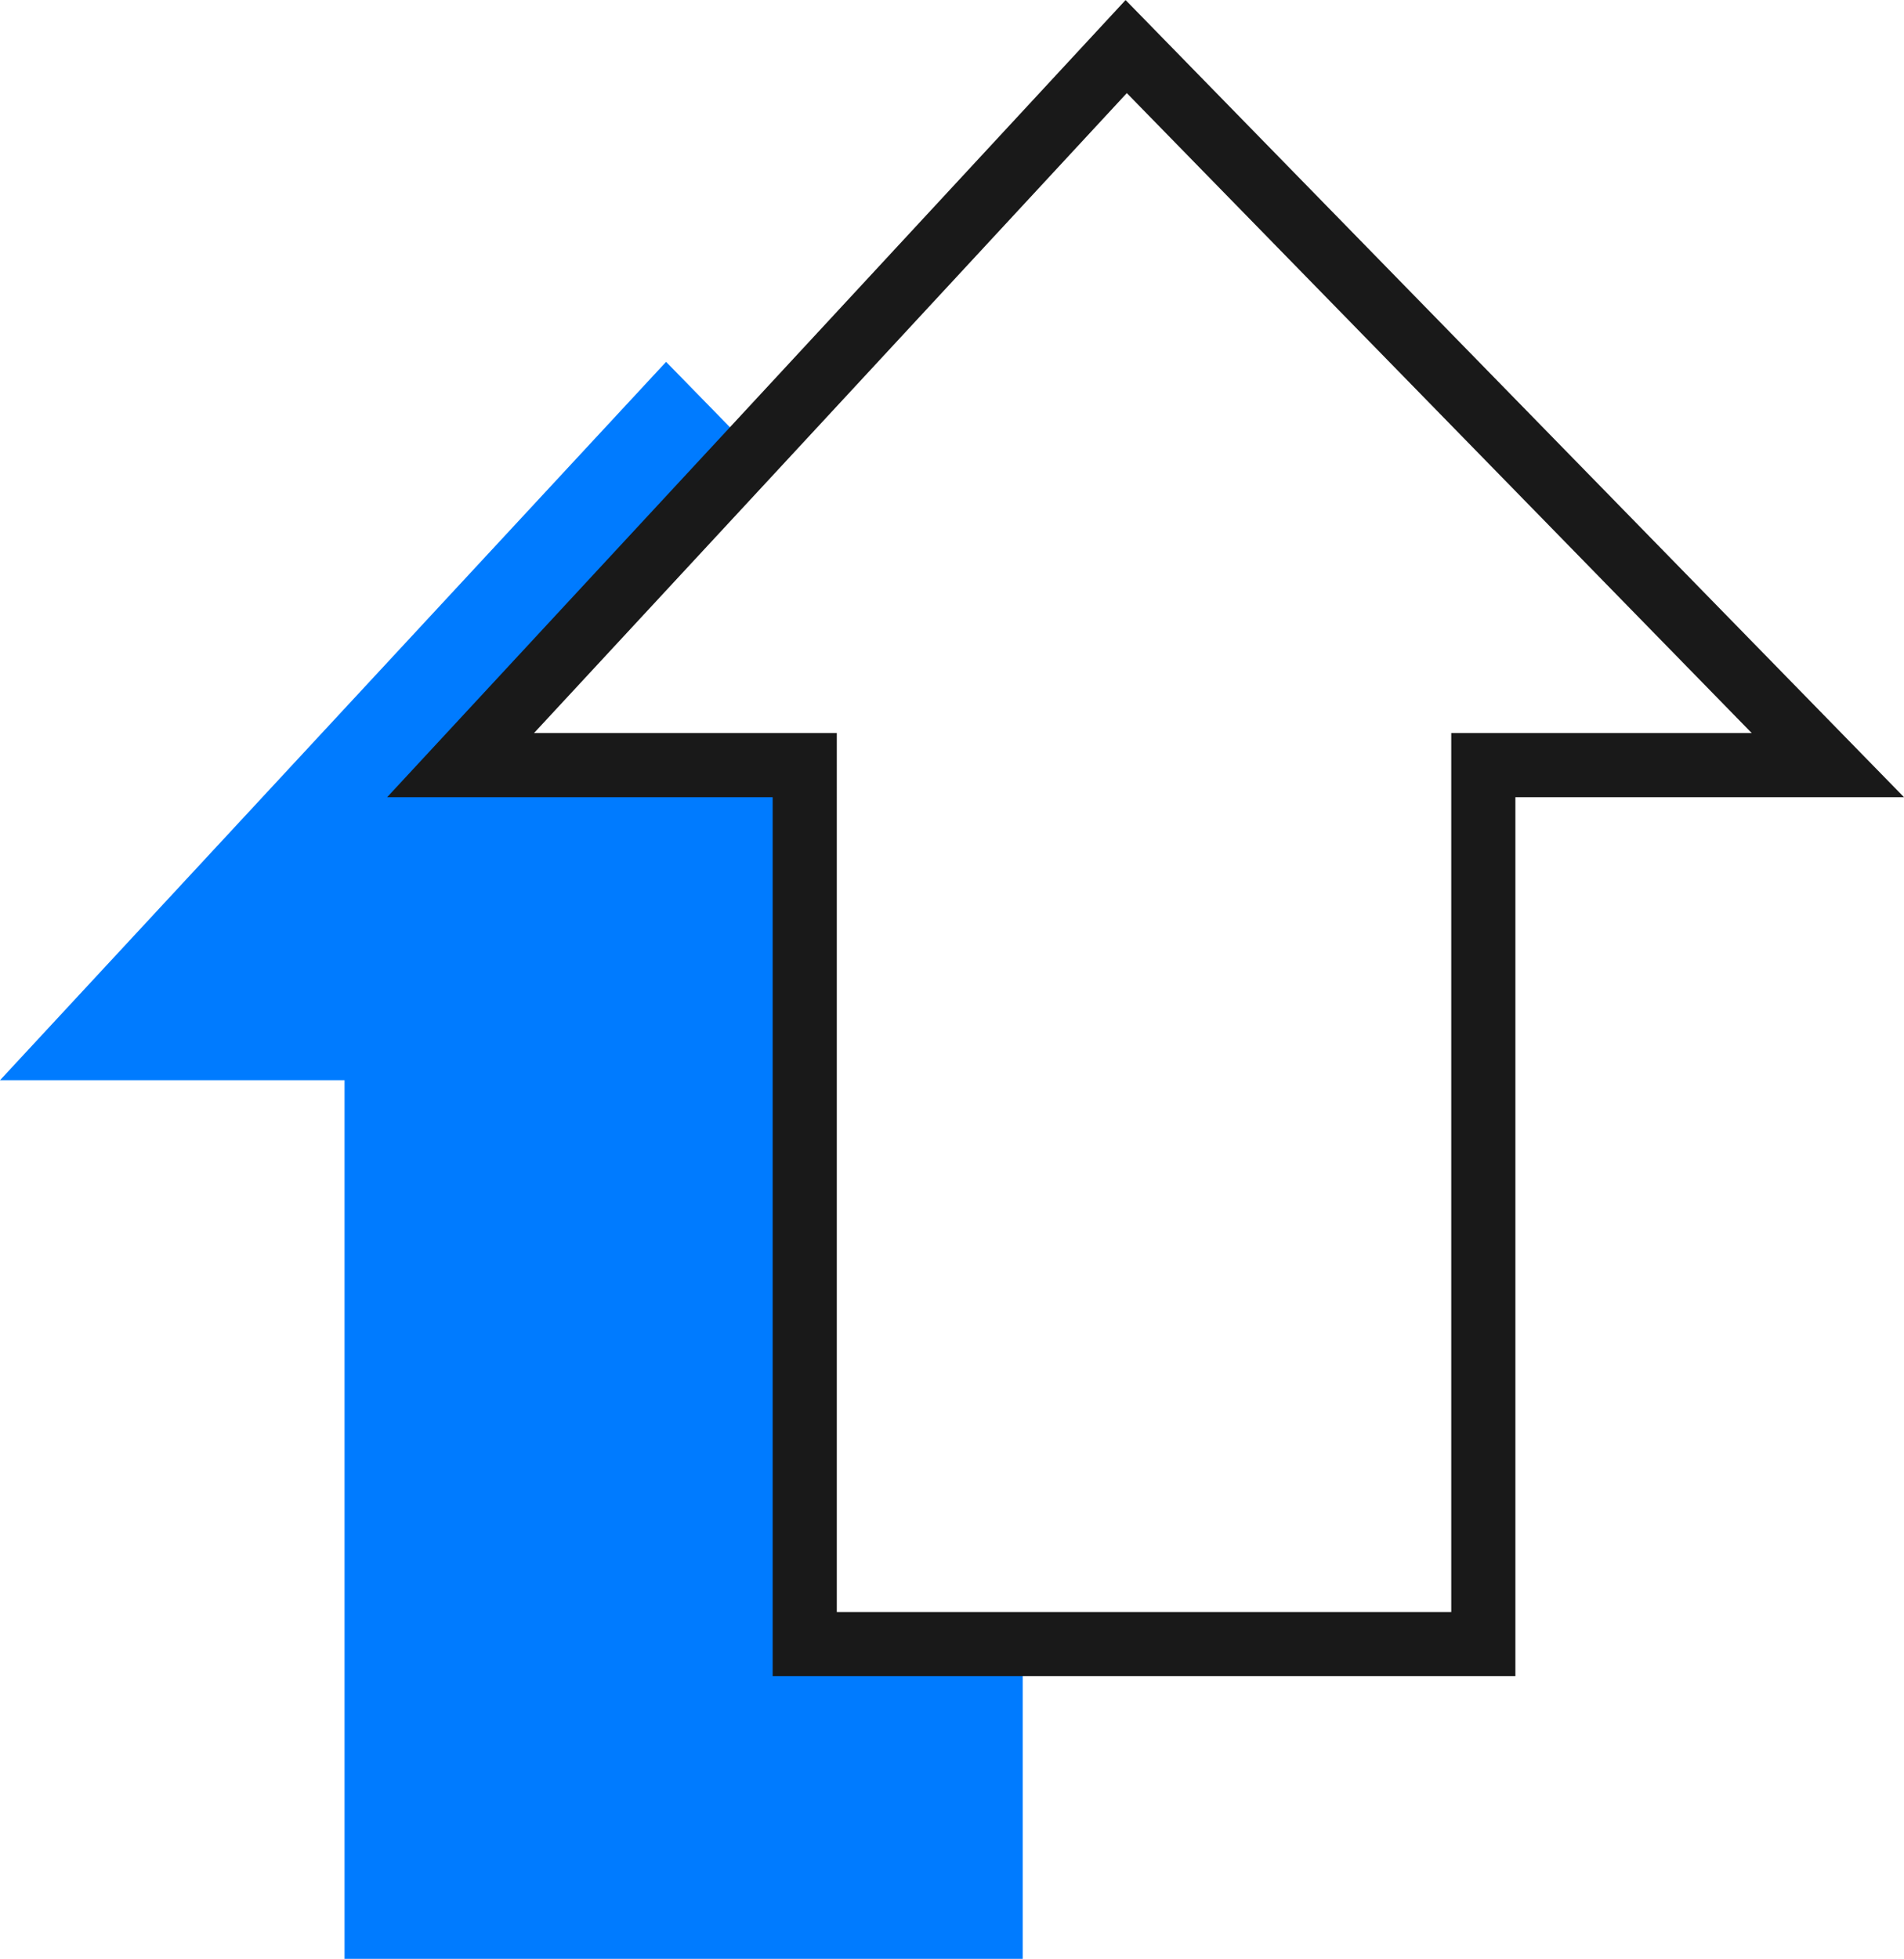 <svg xmlns="http://www.w3.org/2000/svg" width="29.691" height="30.53" viewBox="0 0 29.691 30.53">
  <g id="Group_70539" data-name="Group 70539" transform="translate(0 0.726)">
    <path id="Vetor_32" data-name="Vetor 32" d="M91.5,811.5h5.373v13.695h10.575v-4.908h-3.4V806.59H98.682l4.551-4.909-1.346-1.378Z" transform="translate(-91.5 -795.389)" fill="#007bff"/>
    <path id="Vetor_31" data-name="Vetor 31" d="M108.02,800.2h5.367V813.9h10.582V800.2h5.373L118.4,789l-5.83,6.292Z" transform="translate(-100.838 -789)" fill="none" stroke="#191919" stroke-width="1"/>
  </g>
</svg>
